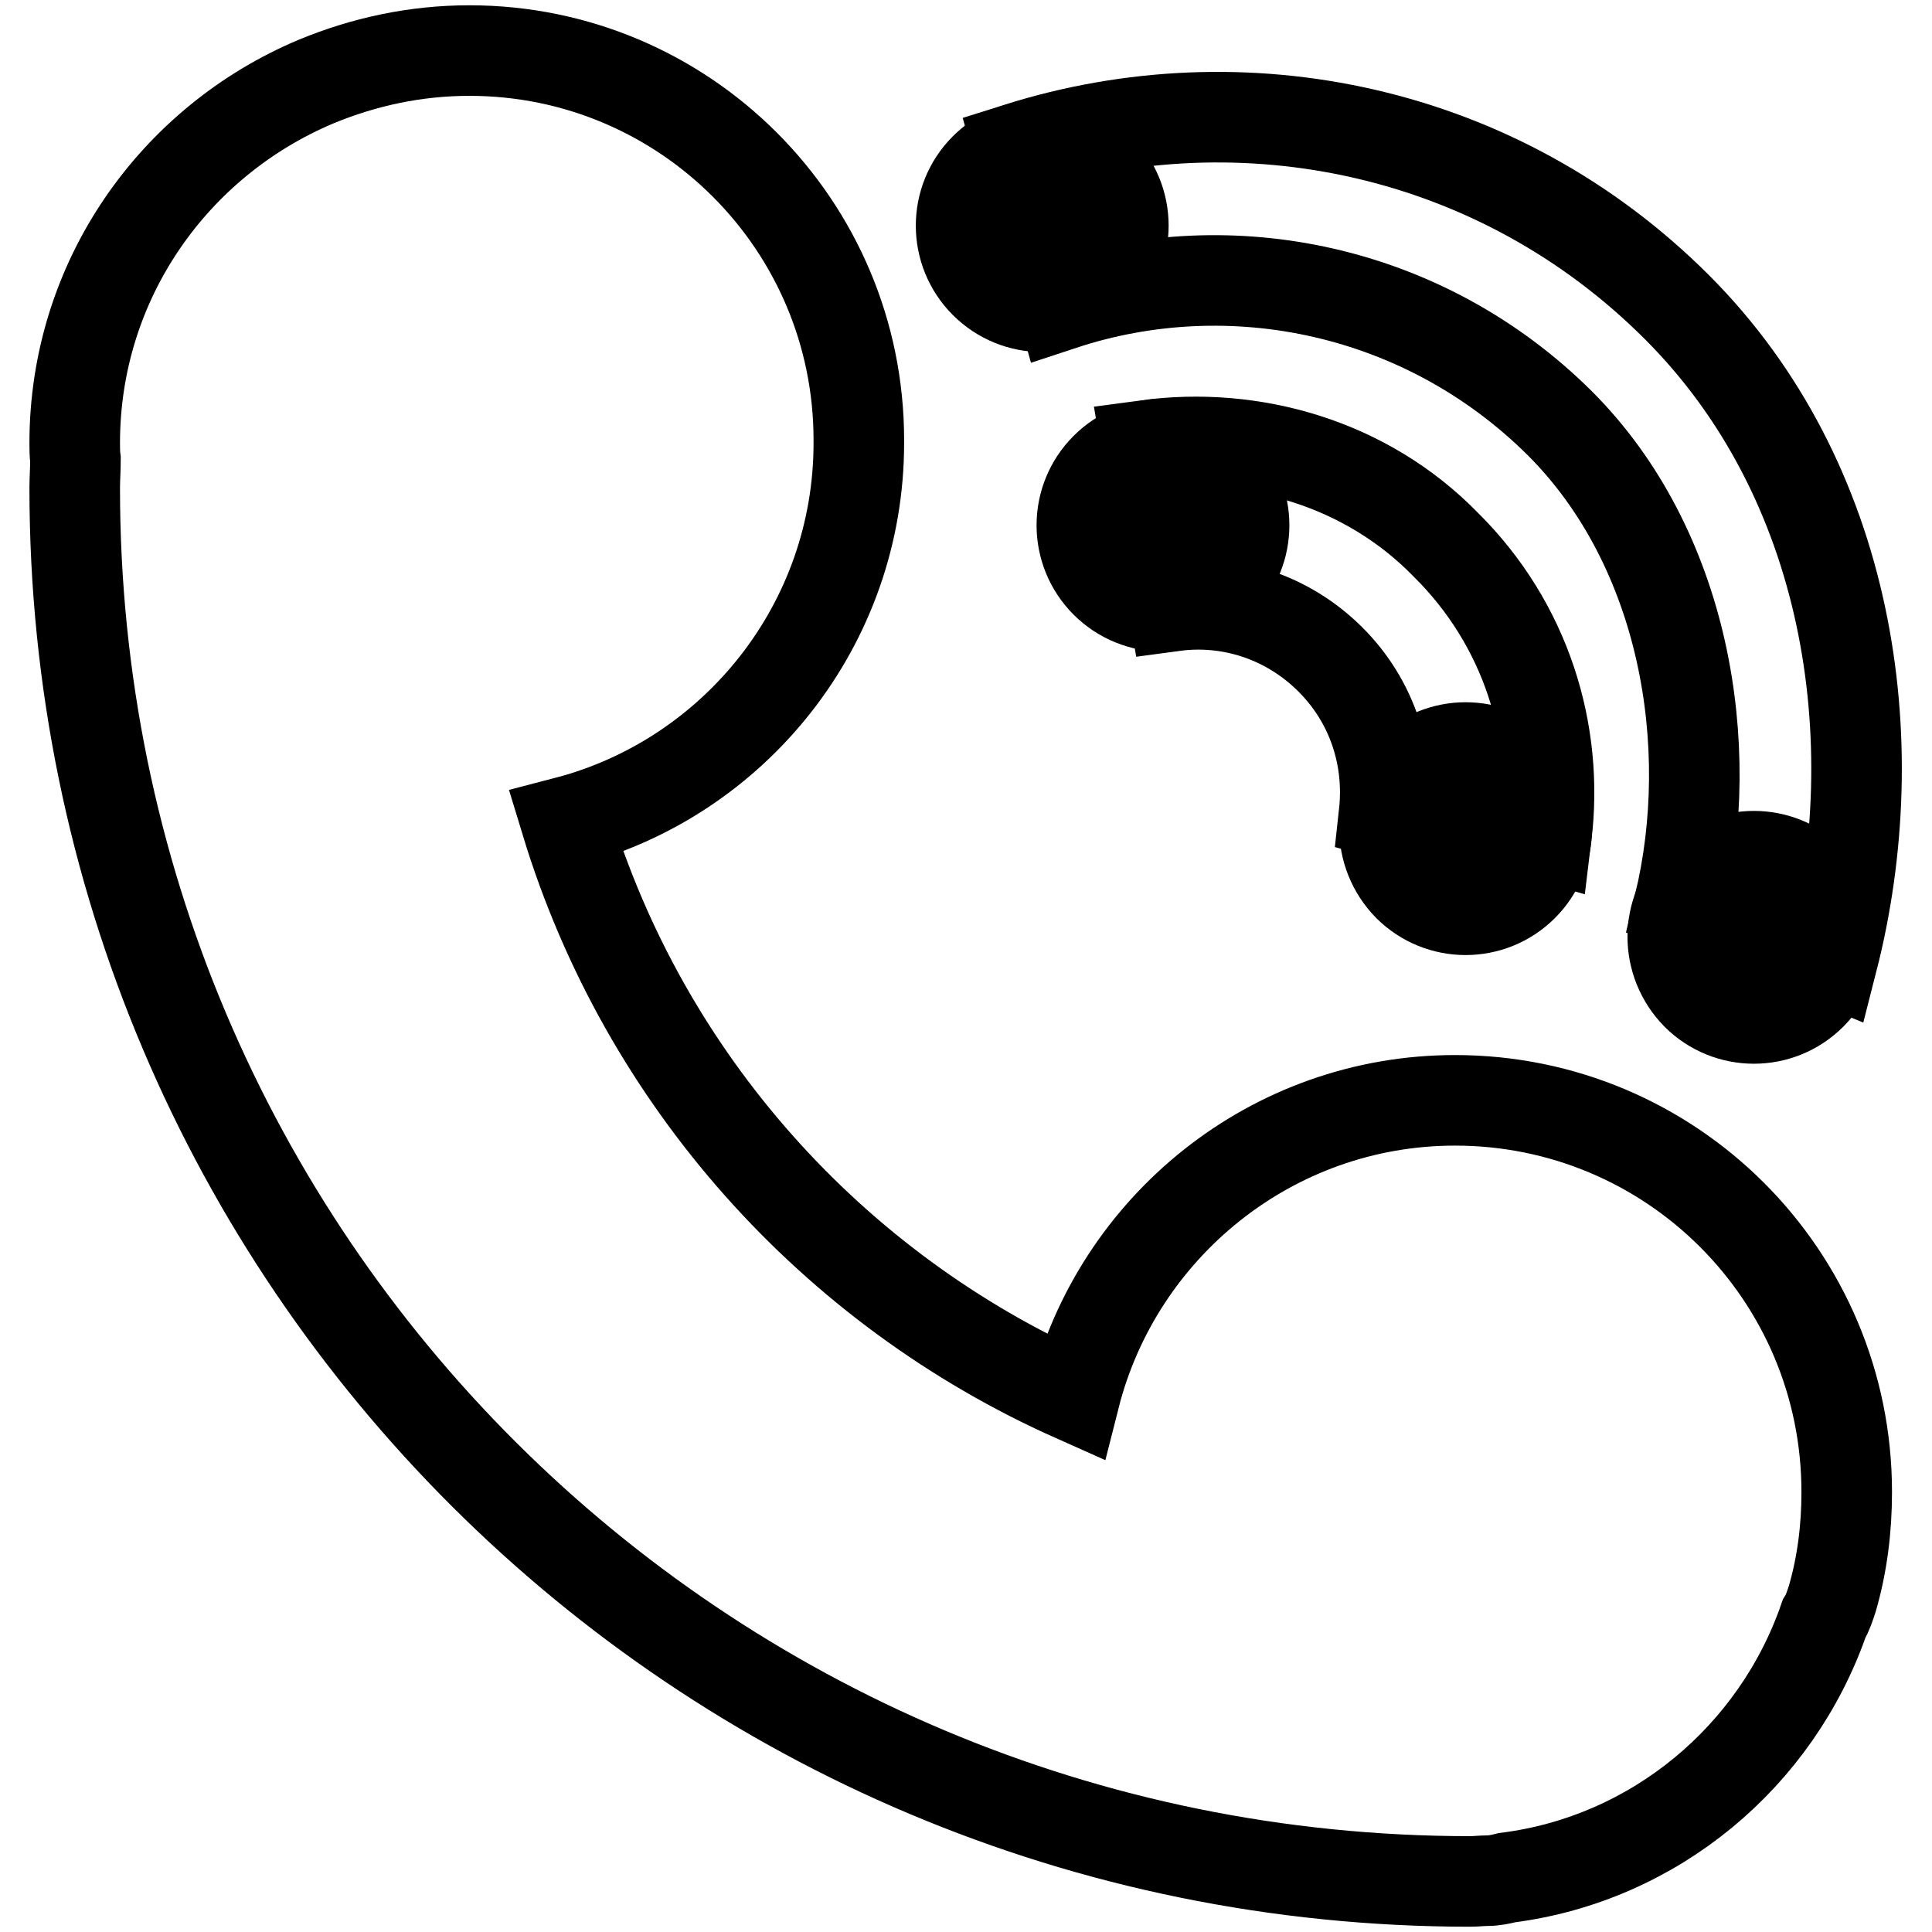 <?xml version="1.0" encoding="utf-8"?>
<!-- Svg Vector Icons : http://www.onlinewebfonts.com/icon -->
<!DOCTYPE svg PUBLIC "-//W3C//DTD SVG 1.1//EN" "http://www.w3.org/Graphics/SVG/1.1/DTD/svg11.dtd">
<svg version="1.1" xmlns="http://www.w3.org/2000/svg" xmlns:xlink="http://www.w3.org/1999/xlink" x="0px" y="0px" viewBox="0 0 256 256" enable-background="new 0 0 256 256" xml:space="preserve">
<g> <path stroke-width="12" fill-opacity="0" stroke="#000000"  d="M134.9,19.6l5.8,20.8c22.4-7.4,48.1-2.1,66,15.7c16.5,16.5,20.9,42.6,15.8,63.8c5.3,2.1,13.8,4.7,20.3,7.4 c7.5-29.3,2.3-63.7-20.6-86.6C198.5,17,164.7,10.2,134.9,19.6L134.9,19.6z"/> <path stroke-width="12" fill-opacity="0" stroke="#000000"  d="M130.5,37.5c4.2,4.2,11,4.2,15.2,0s4.2-11,0-15.2c-4.2-4.2-11-4.2-15.2,0C126.3,26.5,126.3,33.3,130.5,37.5 z"/> <path stroke-width="12" fill-opacity="0" stroke="#000000"  d="M186.6,117.4c4.2,4.2,11,4.2,15.2,0c4.2-4.2,4.2-11,0-15.2l0,0c-4.2-4.2-11-4.2-15.2,0 C182.4,106.3,182.4,113.1,186.6,117.4L186.6,117.4z"/> <path stroke-width="12" fill-opacity="0" stroke="#000000"  d="M146.5,77.2c4.2,4.2,11,4.2,15.2,0c4.2-4.2,4.2-11,0-15.2s-11-4.2-15.2,0S142.3,73,146.5,77.2z"/> <path stroke-width="12" fill-opacity="0" stroke="#000000"  d="M224.8,131.8c4.2,4.2,11,4.2,15.2,0s4.2-11,0-15.2c-4.2-4.2-11-4.2-15.2,0 C220.6,120.7,220.6,127.5,224.8,131.8z"/> <path stroke-width="12" fill-opacity="0" stroke="#000000"  d="M151.9,59l3.6,21.3c7.4-1,15.1,1.4,20.8,7.1c5.6,5.6,7.9,13.1,7.1,20.4l16.9,4.6c0.1-0.1,0.2-0.3,0.4-0.4 c1.2-1.2,2.8-1.6,4.2-1.2c1.7-13.8-2.7-28.1-13.3-38.6C181,61.3,165.9,57.1,151.9,59z"/> <path stroke-width="12" fill-opacity="0" stroke="#000000"  d="M241.7,214.5c0.5-0.8,0.8-1.8,1.1-2.7c1.3-4.5,1.9-9.2,1.9-14.1c0-28.7-23.2-51.9-51.9-51.9 c-24.3,0-44.7,16.8-50.4,39.3c-32.1-14.3-57-42-67.4-76.2c22.3-5.8,38.8-26.1,38.8-50.2v-0.2v-0.2c0-28.5-23.1-51.6-51.6-51.6 c-7.2,0-14,1.5-20.3,4.1c-18.8,7.9-32,26.3-32,47.9c0,0.7,0,1.5,0.1,2.2c0,1.3-0.1,2.5-0.1,3.8c0,102.1,82.8,184.6,184.9,184.6 c0.8,0,1.5-0.1,2.3-0.1c0.9,0,1.8-0.2,2.6-0.4C219.3,246.3,235.4,232.7,241.7,214.5L241.7,214.5z"/></g>
</svg>